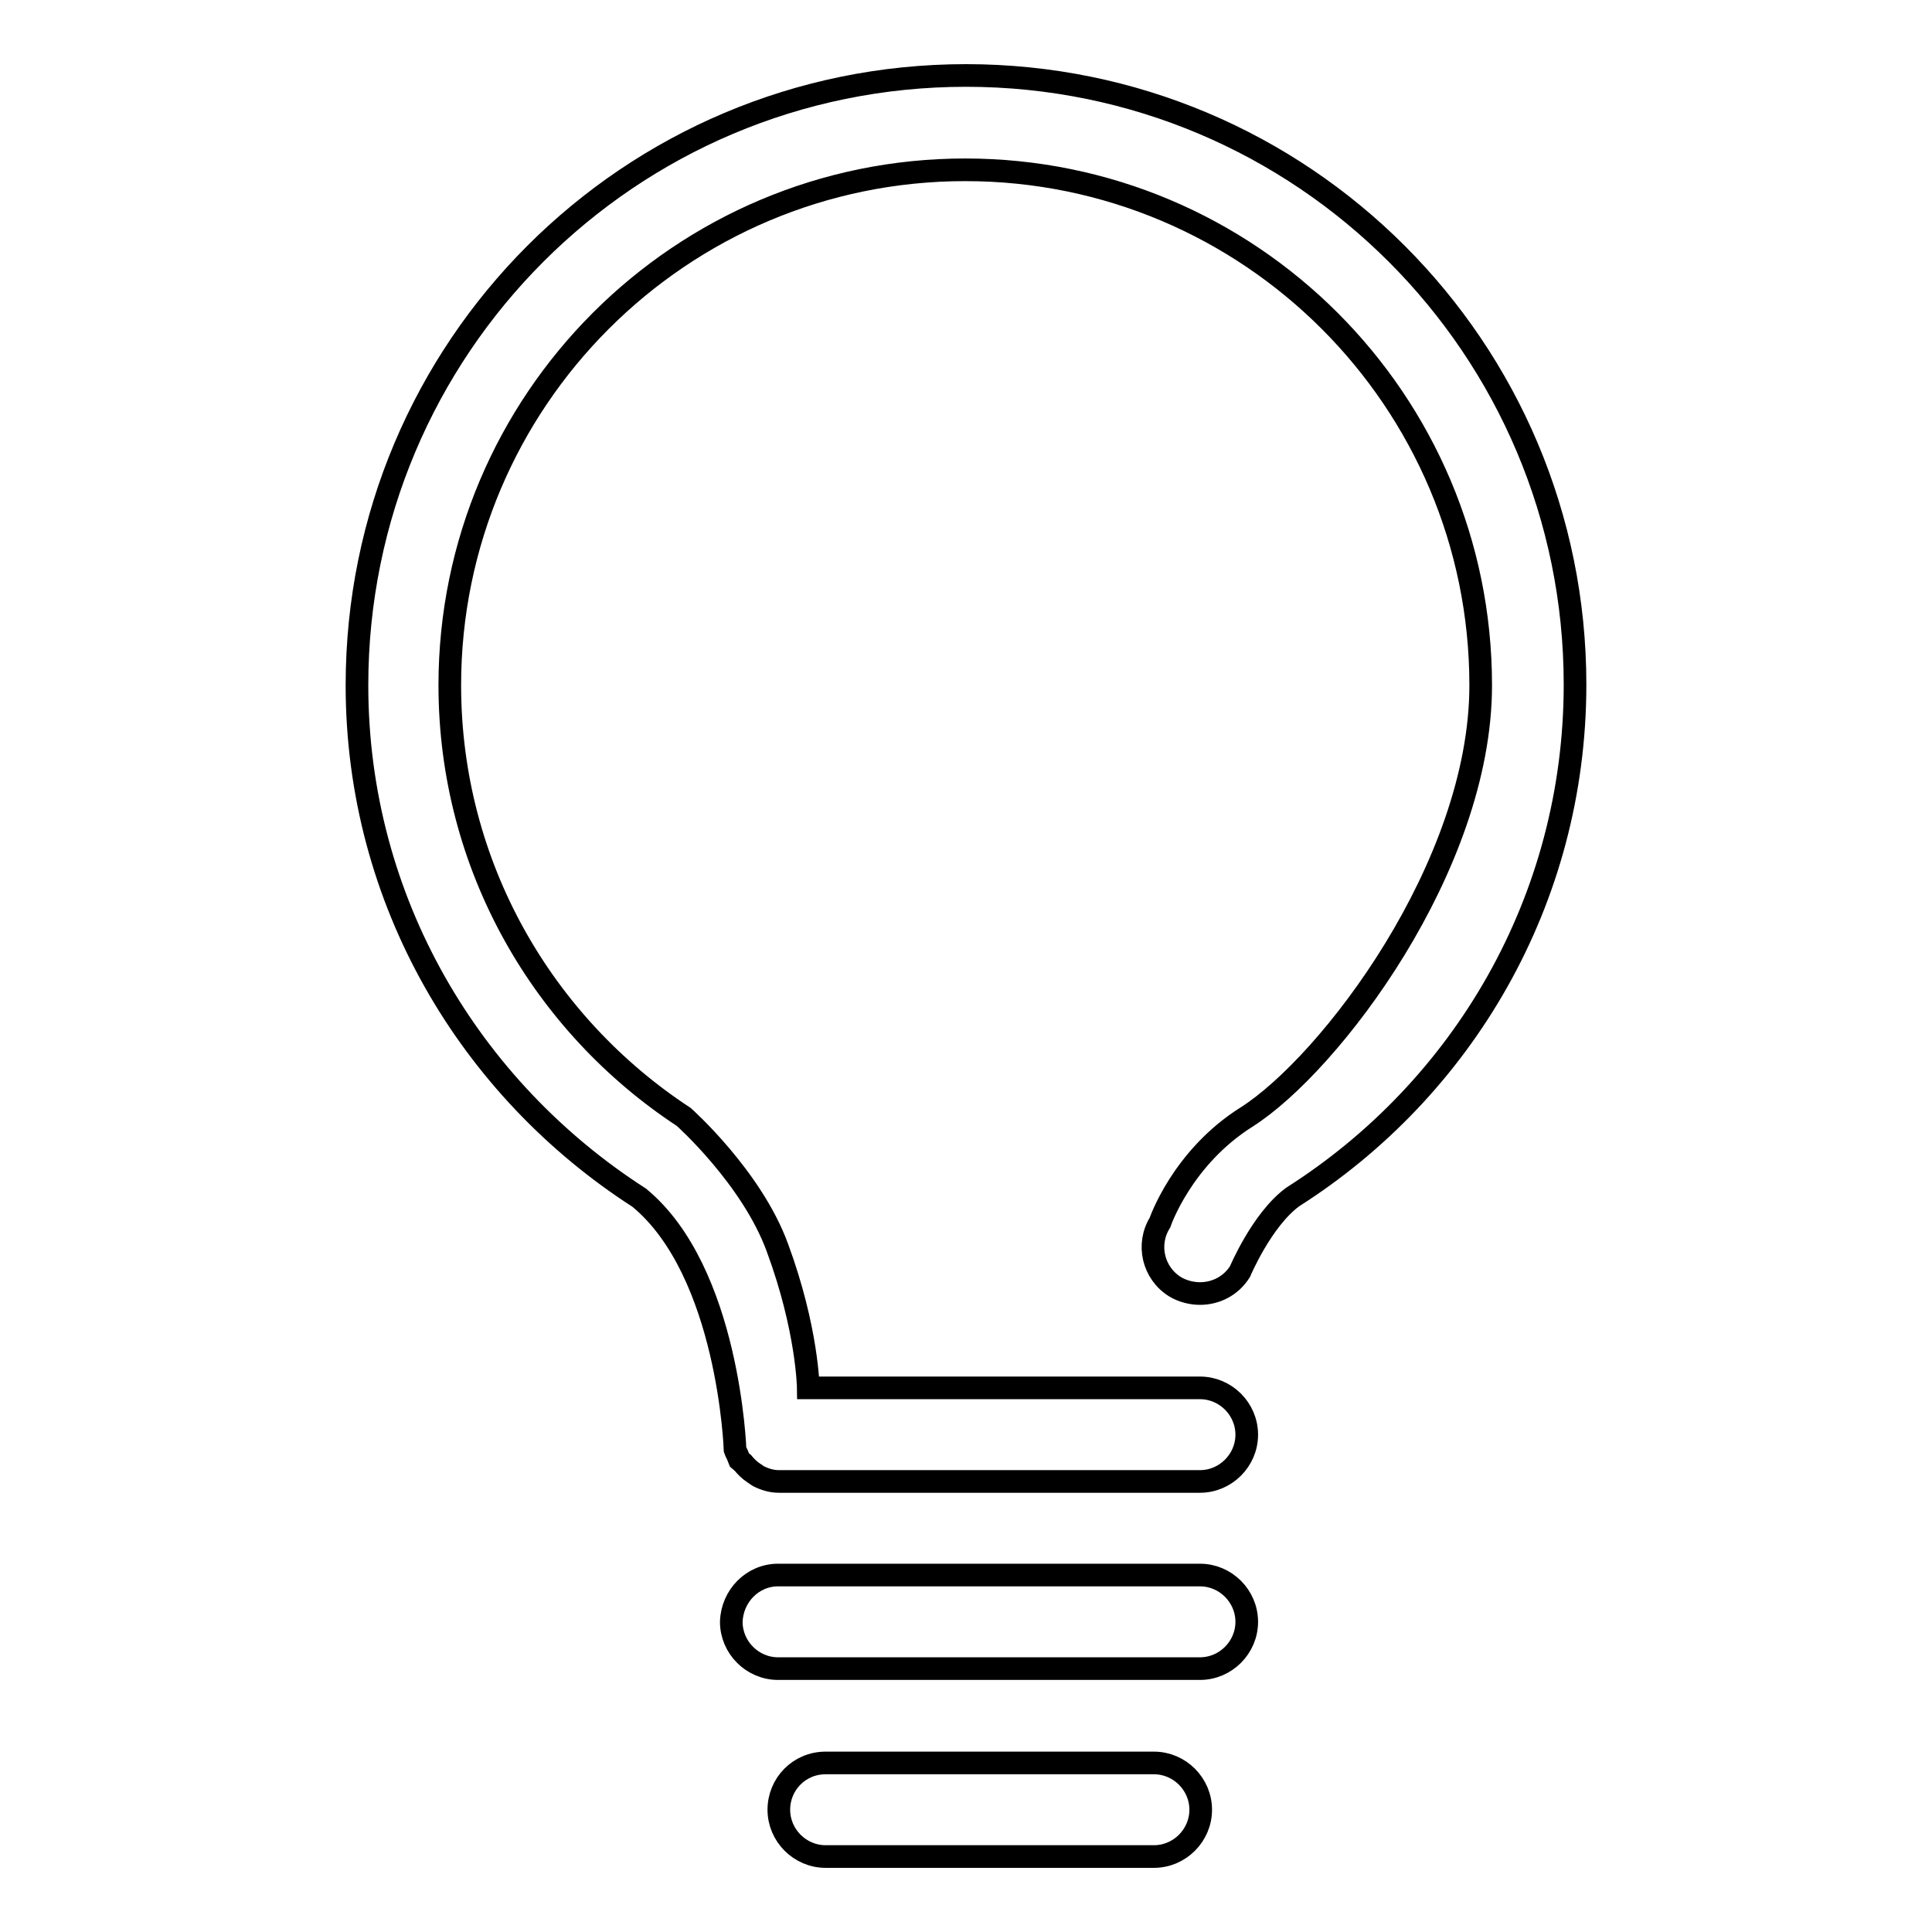 <?xml version="1.0" encoding="utf-8"?>
<!-- Svg Vector Icons : http://www.onlinewebfonts.com/icon -->
<!DOCTYPE svg PUBLIC "-//W3C//DTD SVG 1.1//EN" "http://www.w3.org/Graphics/SVG/1.1/DTD/svg11.dtd">
<svg version="1.1" xmlns="http://www.w3.org/2000/svg" xmlns:xlink="http://www.w3.org/1999/xlink" x="0px" y="0px" viewBox="0 0 256 256" enable-background="new 0 0 256 256" xml:space="preserve">
<g><g><path stroke-width="3" fill-opacity="0" stroke="#000000"  d="M171.3,158.6c-4.1,3-7,9.9-7,9.9c-1.2,1.9-3.2,2.9-5.3,2.9c-1.1,0-2.3-0.3-3.3-0.9c-2.9-1.8-3.8-5.6-2-8.5c0,0,2.9-8.6,11.5-14c11-7,31-33.2,31-57.2c0-37.7-30.6-68.3-68.3-68.3c-37.7,0-68.3,30.6-68.3,68.3c0,24,12.4,45,31,57.2c0,0,9,8,12.4,17.3c4,10.8,4.1,18.6,4.1,18.6H159c3.4,0,6.2,2.8,6.2,6.2c0,3.4-2.8,6.2-6.2,6.2h-55.8l0,0l0,0l0,0c-1,0-1.9-0.3-2.7-0.7c-0.2-0.1-0.4-0.3-0.6-0.4c-0.6-0.4-1.1-0.9-1.5-1.4c-0.1-0.1-0.3-0.2-0.4-0.3l-0.2-0.5c-0.1-0.3-0.3-0.6-0.4-0.9c0,0-0.8-23.6-12.7-33.4c-22.4-14.4-37.4-39.3-37.4-67.9C47.3,46.1,83.4,10,128,10c44.6,0,80.7,36.1,80.7,80.7C208.7,119.3,193.8,144.3,171.3,158.6z M103.1,208.7H159c3.4,0,6.2,2.8,6.2,6.2c0,3.4-2.8,6.2-6.2,6.2h-55.9c-3.4,0-6.2-2.8-6.2-6.2C97,211.5,99.7,208.7,103.1,208.7z M109.4,233.6h43.5c3.4,0,6.2,2.8,6.2,6.2s-2.8,6.2-6.2,6.2h-43.5c-3.4,0-6.2-2.8-6.2-6.2S105.9,233.6,109.4,233.6z"/></g></g>
</svg>